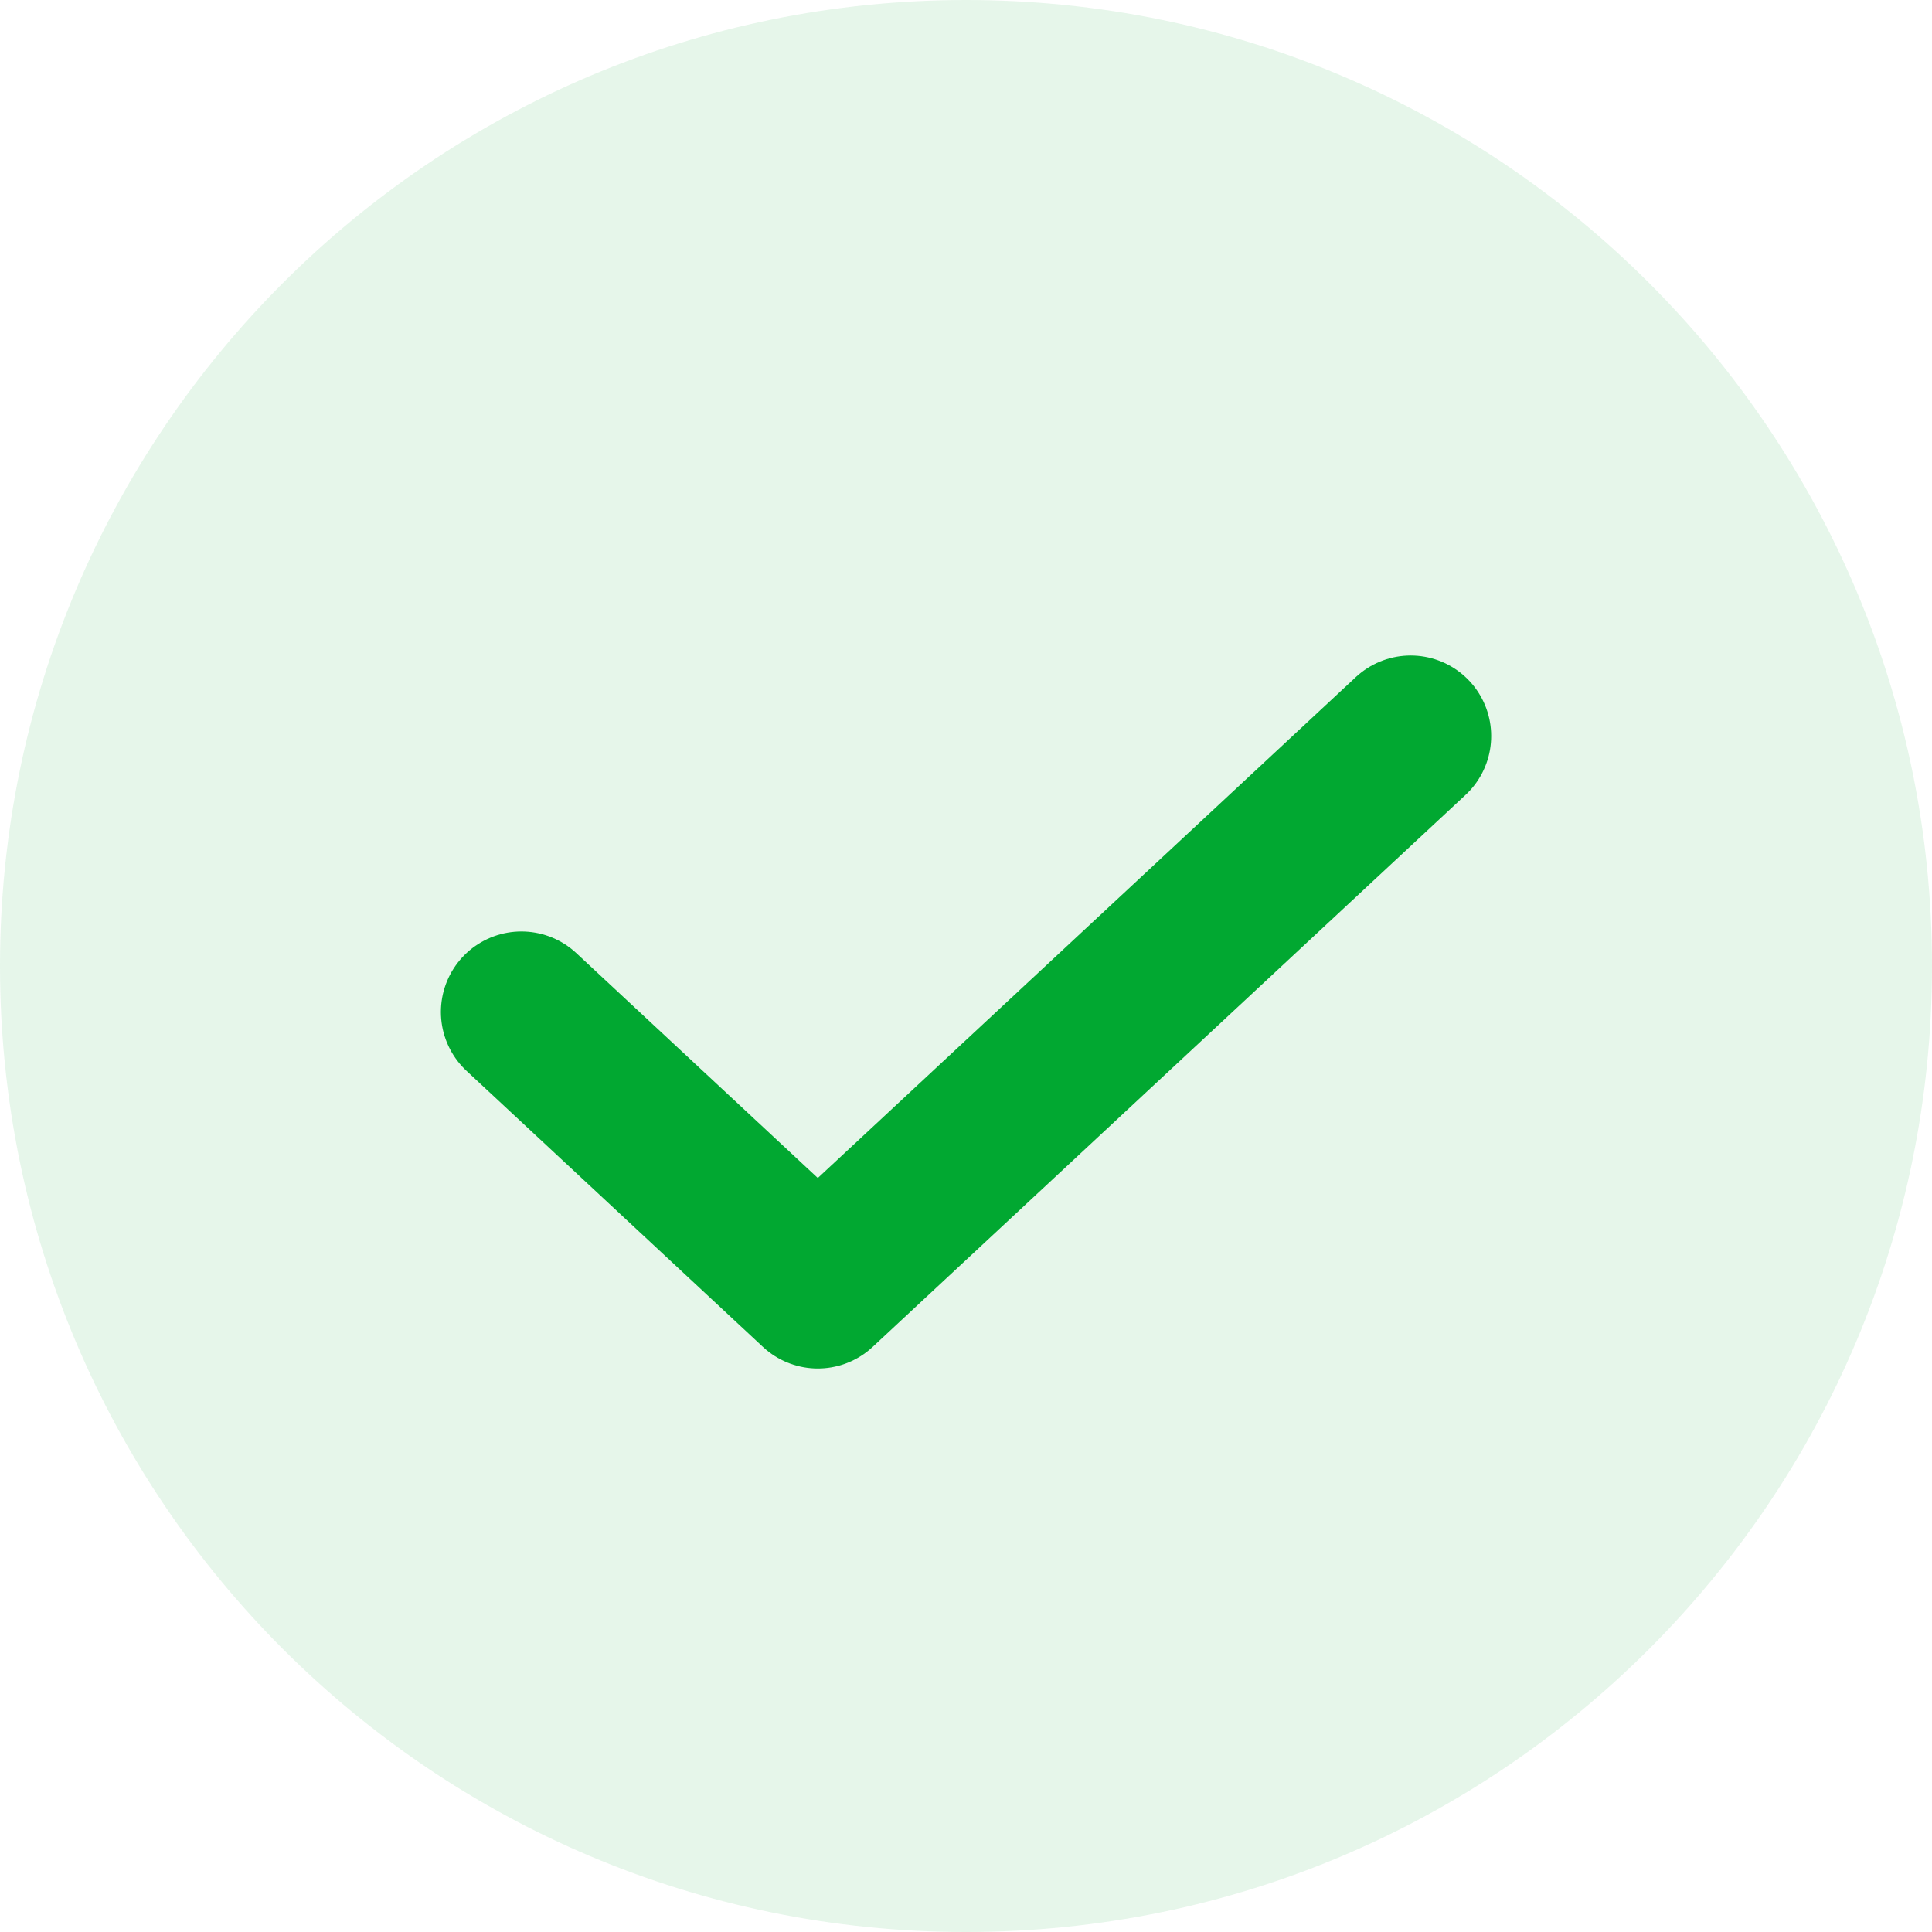 <svg width="24" height="24" viewBox="0 0 24 24" fill="none" xmlns="http://www.w3.org/2000/svg">
<path opacity="0.1" d="M12 24C18.627 24 24 18.627 24 12C24 5.373 18.627 0 12 0C5.373 0 0 5.373 0 12C0 18.627 5.373 24 12 24Z" fill="#01A831"/>
<path d="M17.524 9.143L10.159 16L6.477 12.571" stroke="#01A831" stroke-width="2" stroke-linecap="round" stroke-linejoin="round"/>
</svg>
